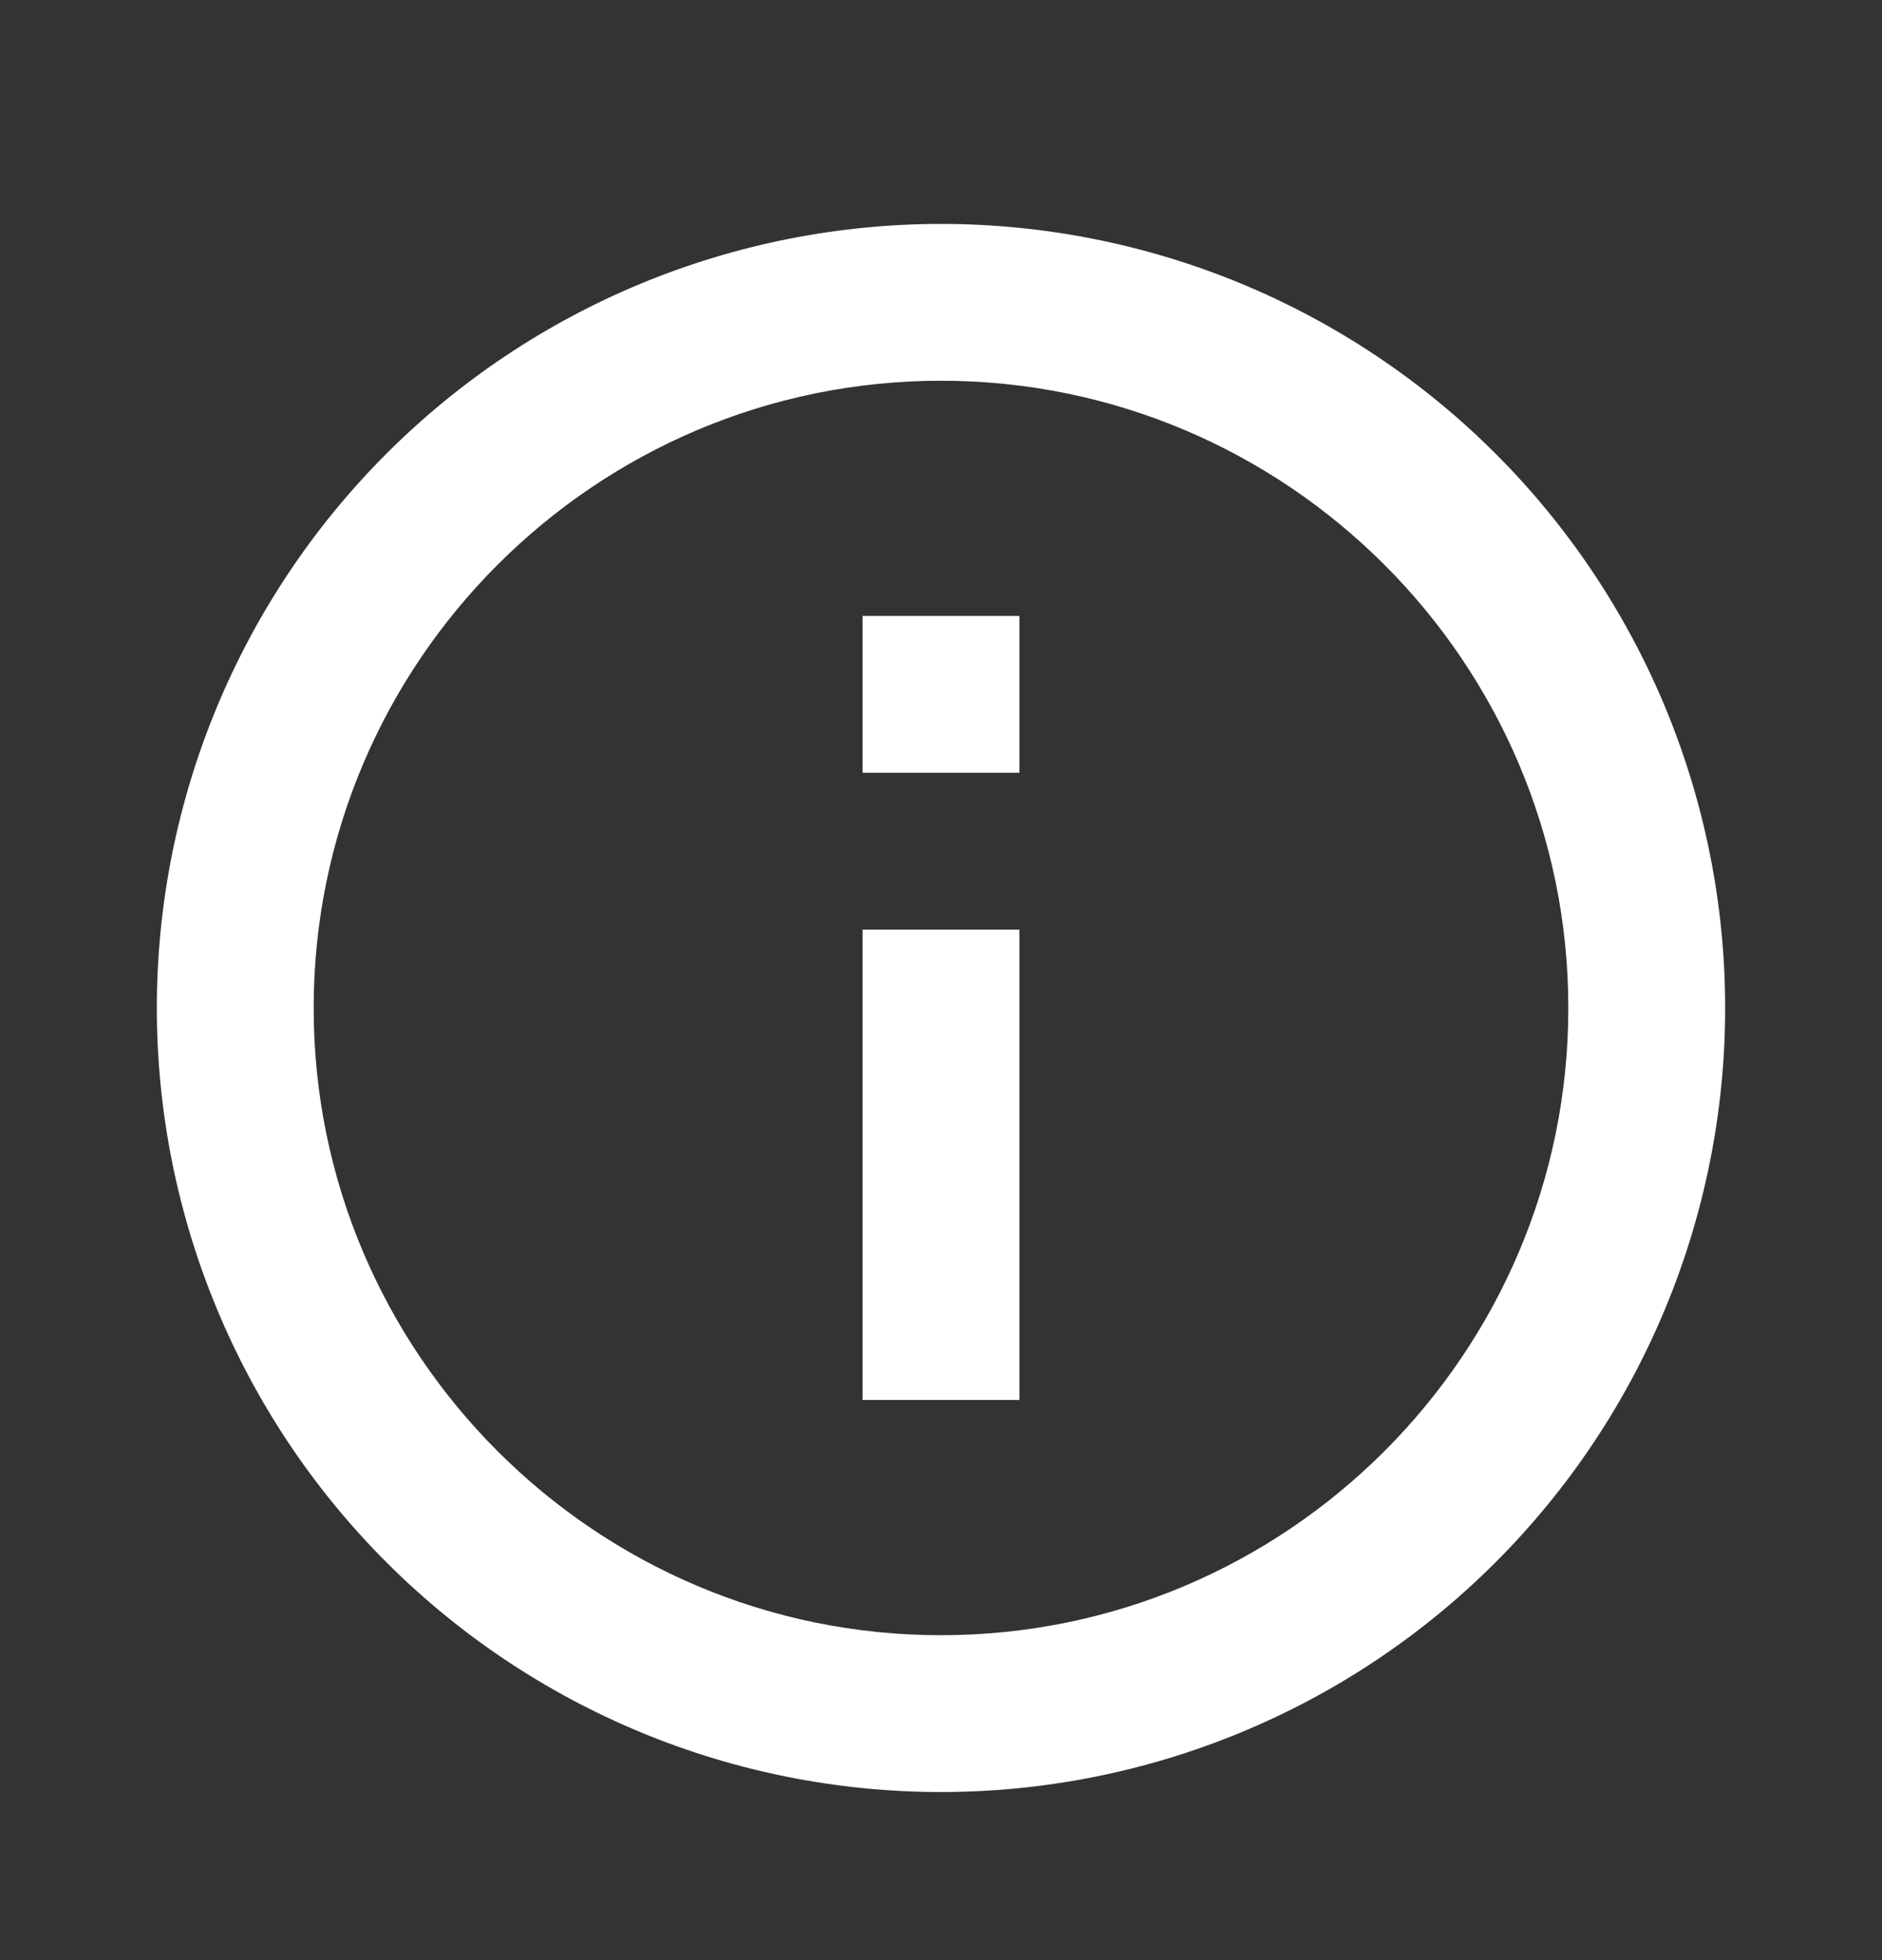 <svg width="24" height="25" viewBox="0 0 24 25" fill="none" xmlns="http://www.w3.org/2000/svg">
<rect x="0" y="0" width="24" height="25" fill="#333333" stroke="none"/>
<path d="M11 9.856H13V7.856H11M12 20.856C7.59 20.856 4 17.266 4 12.856C4 8.446 7.59 4.856 12 4.856C16.41 4.856 20 8.446 20 12.856C20 17.266 16.41 20.856 12 20.856ZM12 2.856C10.687 2.856 9.386 3.115 8.173 3.617C6.96 4.12 5.858 4.856 4.929 5.785C3.054 7.66 2 10.204 2 12.856C2 15.508 3.054 18.052 4.929 19.927C5.858 20.856 6.96 21.592 8.173 22.095C9.386 22.598 10.687 22.856 12 22.856C14.652 22.856 17.196 21.803 19.071 19.927C20.946 18.052 22 15.508 22 12.856C22 11.543 21.741 10.243 21.239 9.029C20.736 7.816 20 6.714 19.071 5.785C18.142 4.856 17.04 4.12 15.827 3.617C14.614 3.115 13.313 2.856 12 2.856ZM11 17.856H13V11.856H11V17.856Z" fill="white"/>
</svg>

